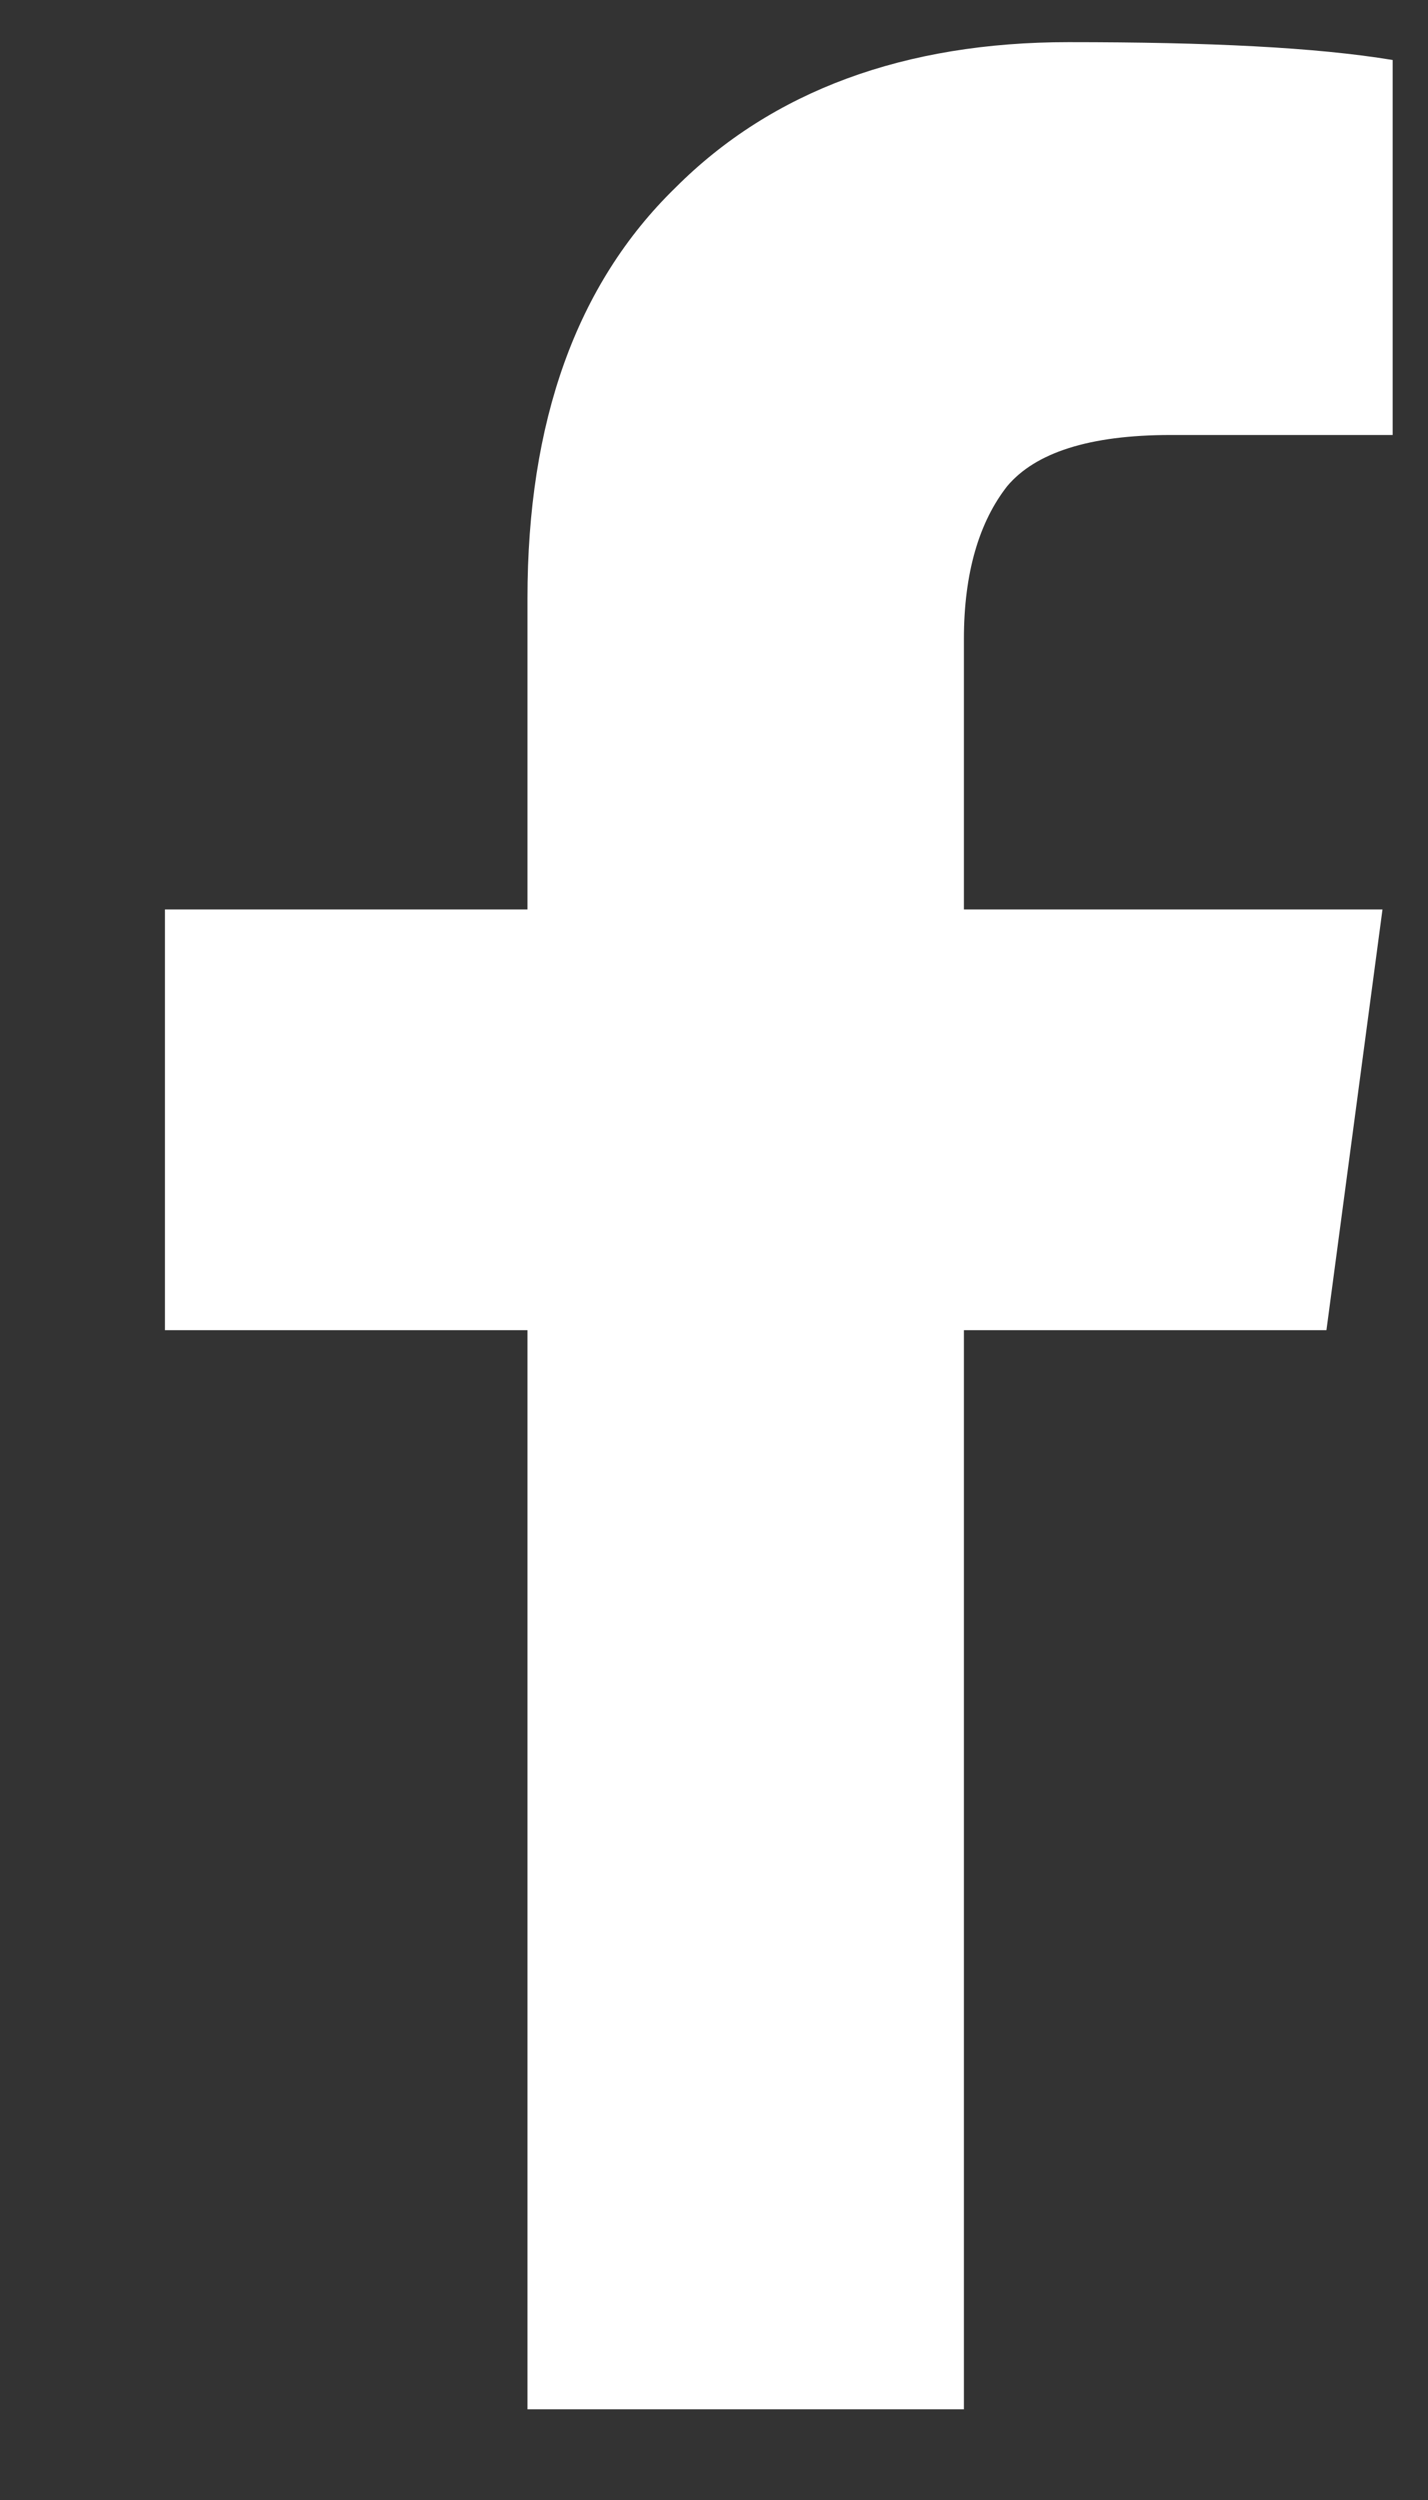
<svg width="8px" height="14px" viewBox="123 5 8 14" version="1.1" xmlns="http://www.w3.org/2000/svg" xmlns:xlink="http://www.w3.org/1999/xlink">
    <rect x="123" y="5" width="8" height="14" fill="#333333" stroke="none"/>
    <defs></defs>
    <path d="M125.955,12.449 L125.955,18.492 L128.4,18.492 L128.4,12.449 L130.431,12.449 L130.745,10.093 L128.4,10.093 L128.4,8.578 C128.4,8.207 128.486,7.922 128.643,7.722 C128.8,7.536 129.1,7.436 129.558,7.436 L130.802,7.436 L130.802,5.336 C130.373,5.265 129.772,5.236 128.986,5.236 C128.071,5.236 127.327,5.507 126.784,6.051 C126.227,6.593 125.955,7.364 125.955,8.35 L125.955,10.093 L123.924,10.093 L123.924,12.449 L125.955,12.449" id="Fill-22" stroke="none" fill="#fff" fill-rule="evenodd"></path>
</svg>
